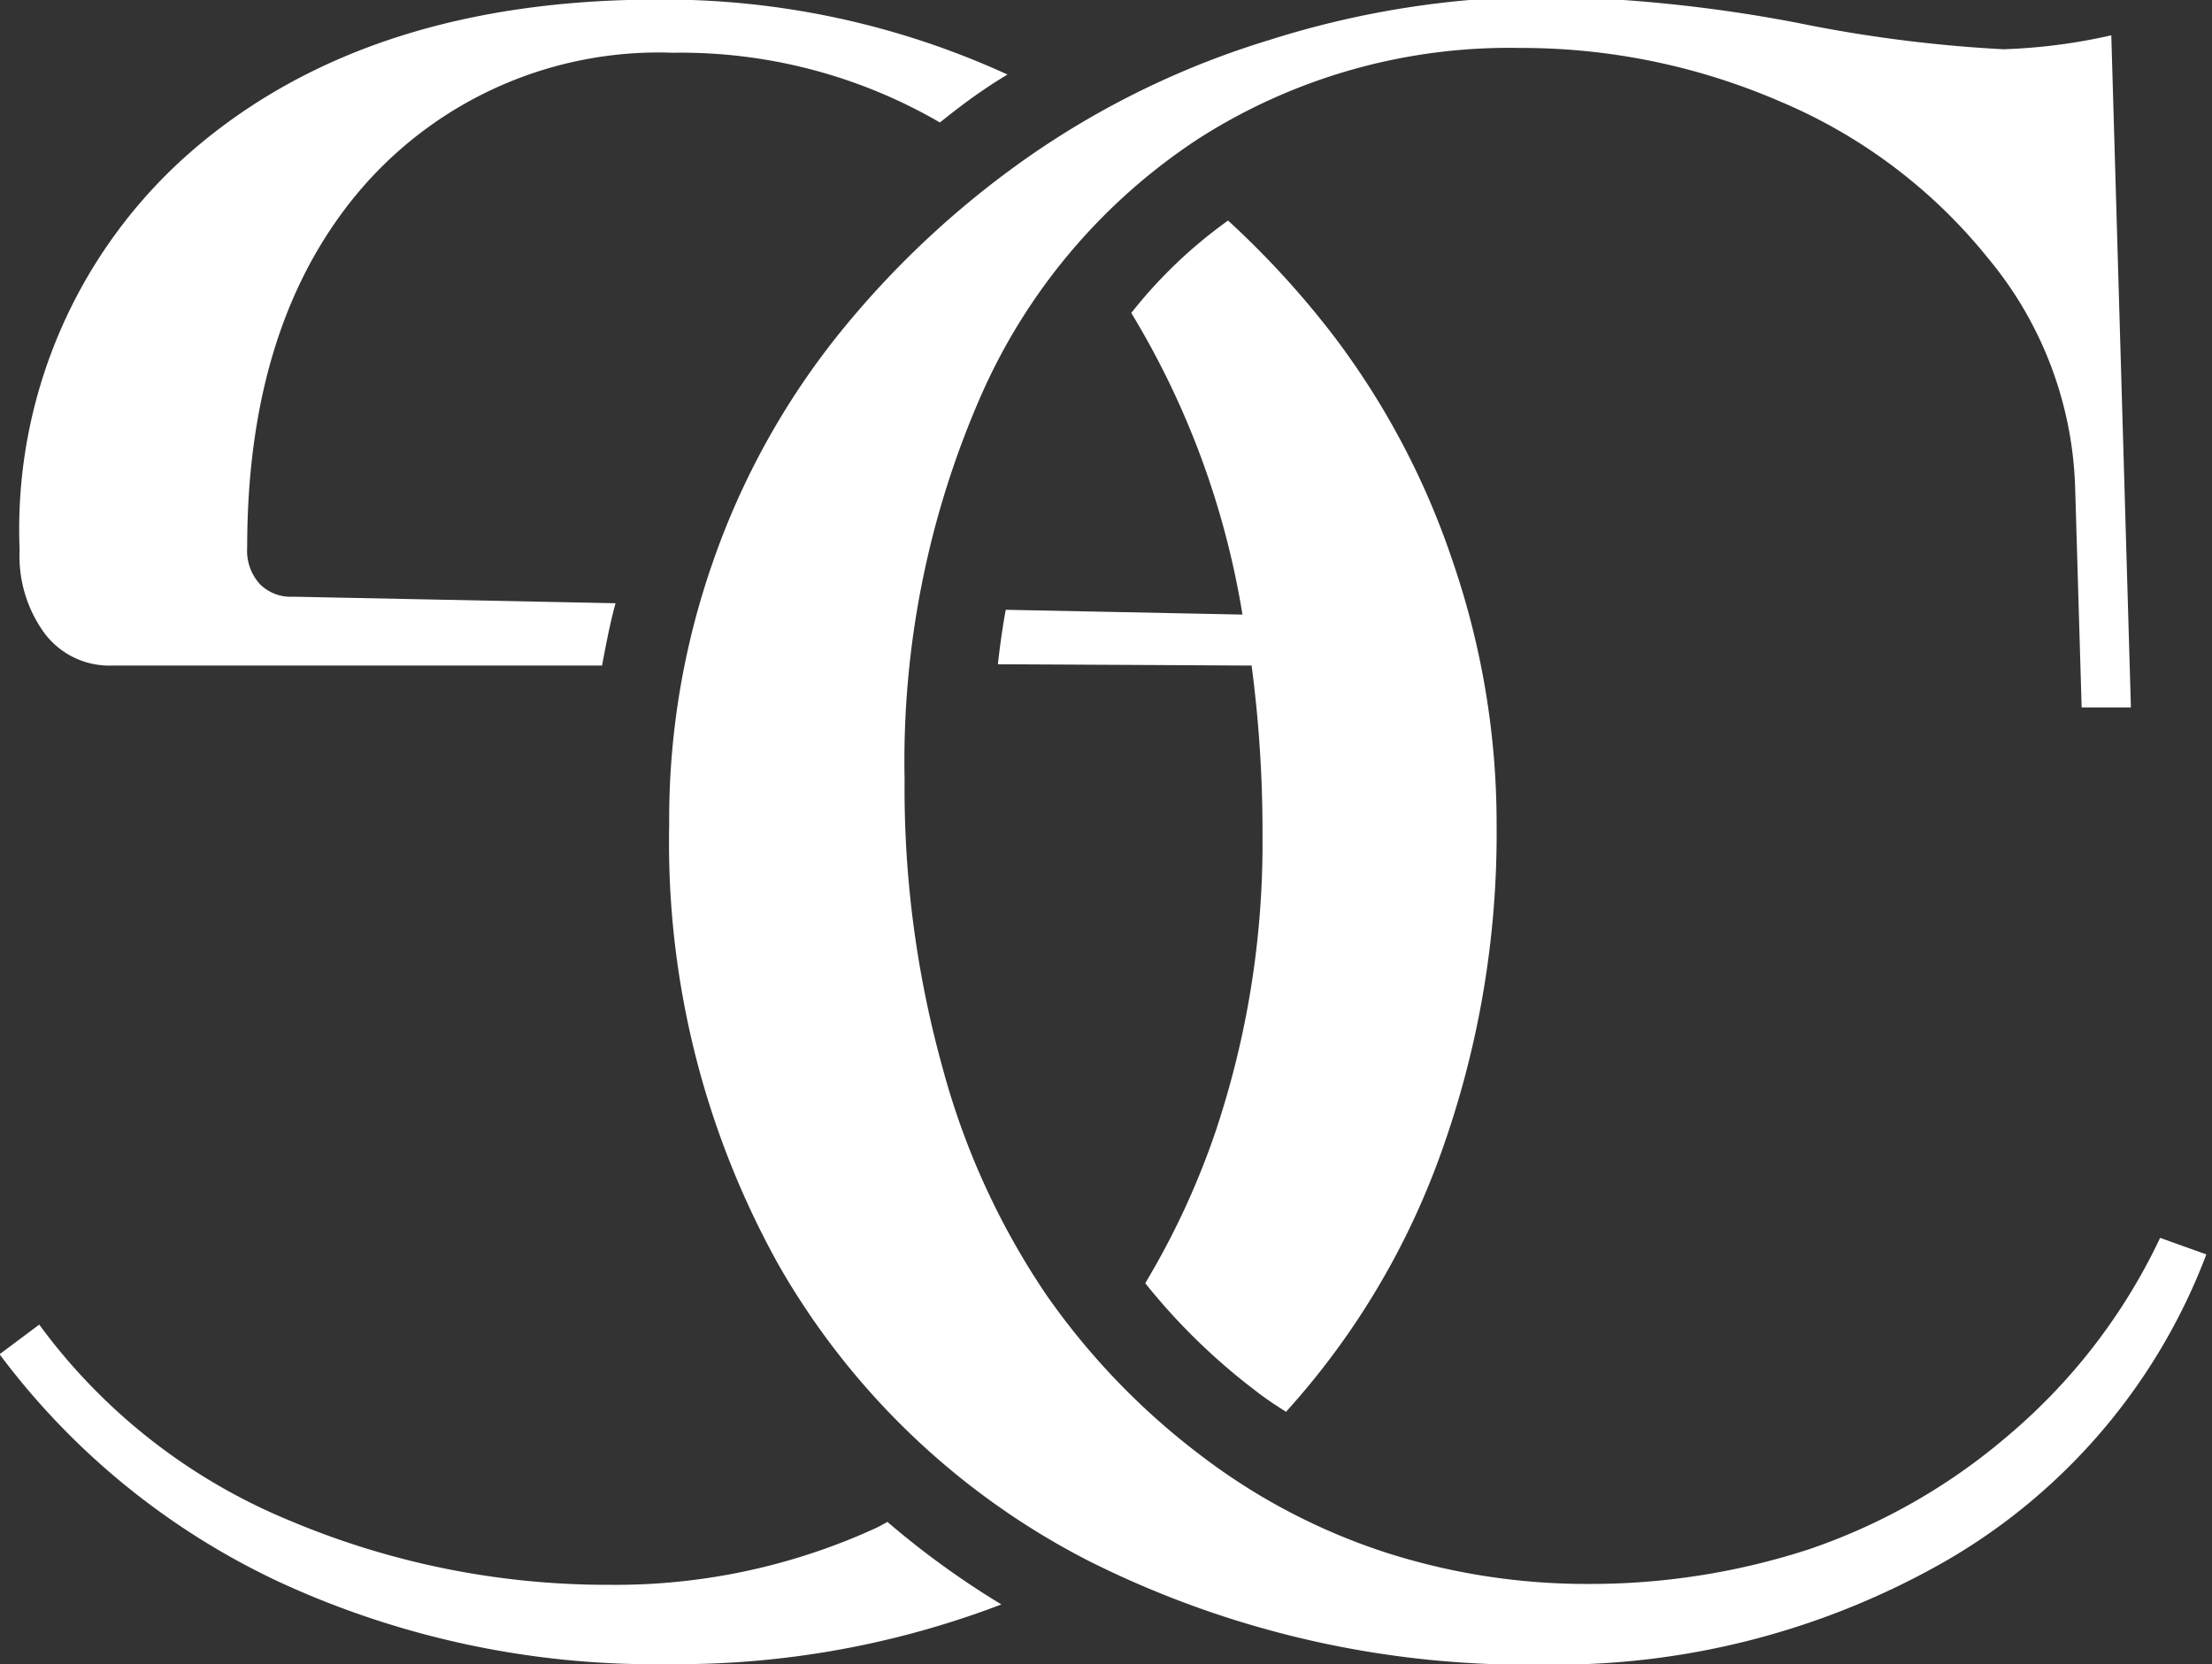 <svg id="877570ce-15bc-48f8-975a-f71c1c5a3176" data-name="Calque 1" xmlns="http://www.w3.org/2000/svg" viewBox="0 0 50.74 38.18"><rect x="0" y="0" width="50.74" height="38.18" fill="#333333" stroke="none"/><title>logo-eurocompliance-single-white</title><path d="M319.14,111.46h11.24c.09-.48.19-1,.31-1.43l-7.39-.15a1,1,0,0,1-.77-.29,1.14,1.14,0,0,1-.29-.84q0-5.23,2.67-8.29A9,9,0,0,1,332,97.4,11.84,11.84,0,0,1,338.13,99c.3-.24.61-.48.93-.7s.41-.27.62-.4a18.91,18.91,0,0,0-8-1.72q-6.65,0-10.66,3.43a11.49,11.49,0,0,0-4,9.2,3,3,0,0,0,.58,1.92,1.86,1.86,0,0,0,1.54.73" transform="translate(-316.57 -96.19)" fill="#fff"/><path d="M345.28,111.46a29.12,29.12,0,0,1,.25,3.93,20.81,20.81,0,0,1-1.08,6.77,18.05,18.05,0,0,1-1.61,3.47,14.34,14.34,0,0,0,2.52,2.46c.23.18.47.34.71.49a17.75,17.75,0,0,0,3.45-5.65,21.69,21.69,0,0,0,1.38-7.84,18.5,18.5,0,0,0-1-6,18,18,0,0,0-2.75-5.21,20.57,20.57,0,0,0-2.41-2.63,10.88,10.88,0,0,0-2.22,2.12,19.29,19.29,0,0,1,2.55,6.92l-5.43-.11q-.11.61-.18,1.25Z" transform="translate(-316.57 -96.19)" fill="#fff"/><path d="M336.94,131.1l-.24.13a14.33,14.33,0,0,1-6.15,1.32,18.73,18.73,0,0,1-7.35-1.48,13.48,13.48,0,0,1-5.73-4.49l-.91.68a17,17,0,0,0,6.47,5.25,20.52,20.52,0,0,0,8.87,1.86,20.81,20.81,0,0,0,7.64-1.37,19.65,19.65,0,0,1-2.61-1.89" transform="translate(-316.57 -96.19)" fill="#fff"/><path d="M331.92,115.09a17.88,17.88,0,0,1,1-6,17.55,17.55,0,0,1,2.87-5.21,21.14,21.14,0,0,1,4.34-4.07,19.65,19.65,0,0,1,5.55-2.7,21.24,21.24,0,0,1,6.34-1,33.87,33.87,0,0,1,5.76.6,32,32,0,0,0,4.74.61A13,13,0,0,0,365,97l.45,15.42h-1.13l-.15-5.07a8.63,8.63,0,0,0-2-5.24,12.17,12.17,0,0,0-4.74-3.58,14.93,14.93,0,0,0-6-1.24,13.22,13.22,0,0,0-7.35,2.07,13.57,13.57,0,0,0-5,5.89,20.9,20.9,0,0,0-1.76,8.83,23.93,23.93,0,0,0,.88,6.64,17.25,17.25,0,0,0,2.38,5.19,16.32,16.32,0,0,0,3.52,3.66,14.23,14.23,0,0,0,4.26,2.24,15.07,15.07,0,0,0,4.61.72,16.2,16.2,0,0,0,5.08-.79,13.87,13.87,0,0,0,4.59-2.62,13.45,13.45,0,0,0,3.48-4.53l1.06.38a13.73,13.73,0,0,1-5.92,7,18,18,0,0,1-9.28,2.41A22.41,22.41,0,0,1,341.54,132a17.23,17.23,0,0,1-7.11-6.79,19.89,19.89,0,0,1-2.51-10.08" transform="translate(-316.57 -96.19)" fill="#fff"/></svg>